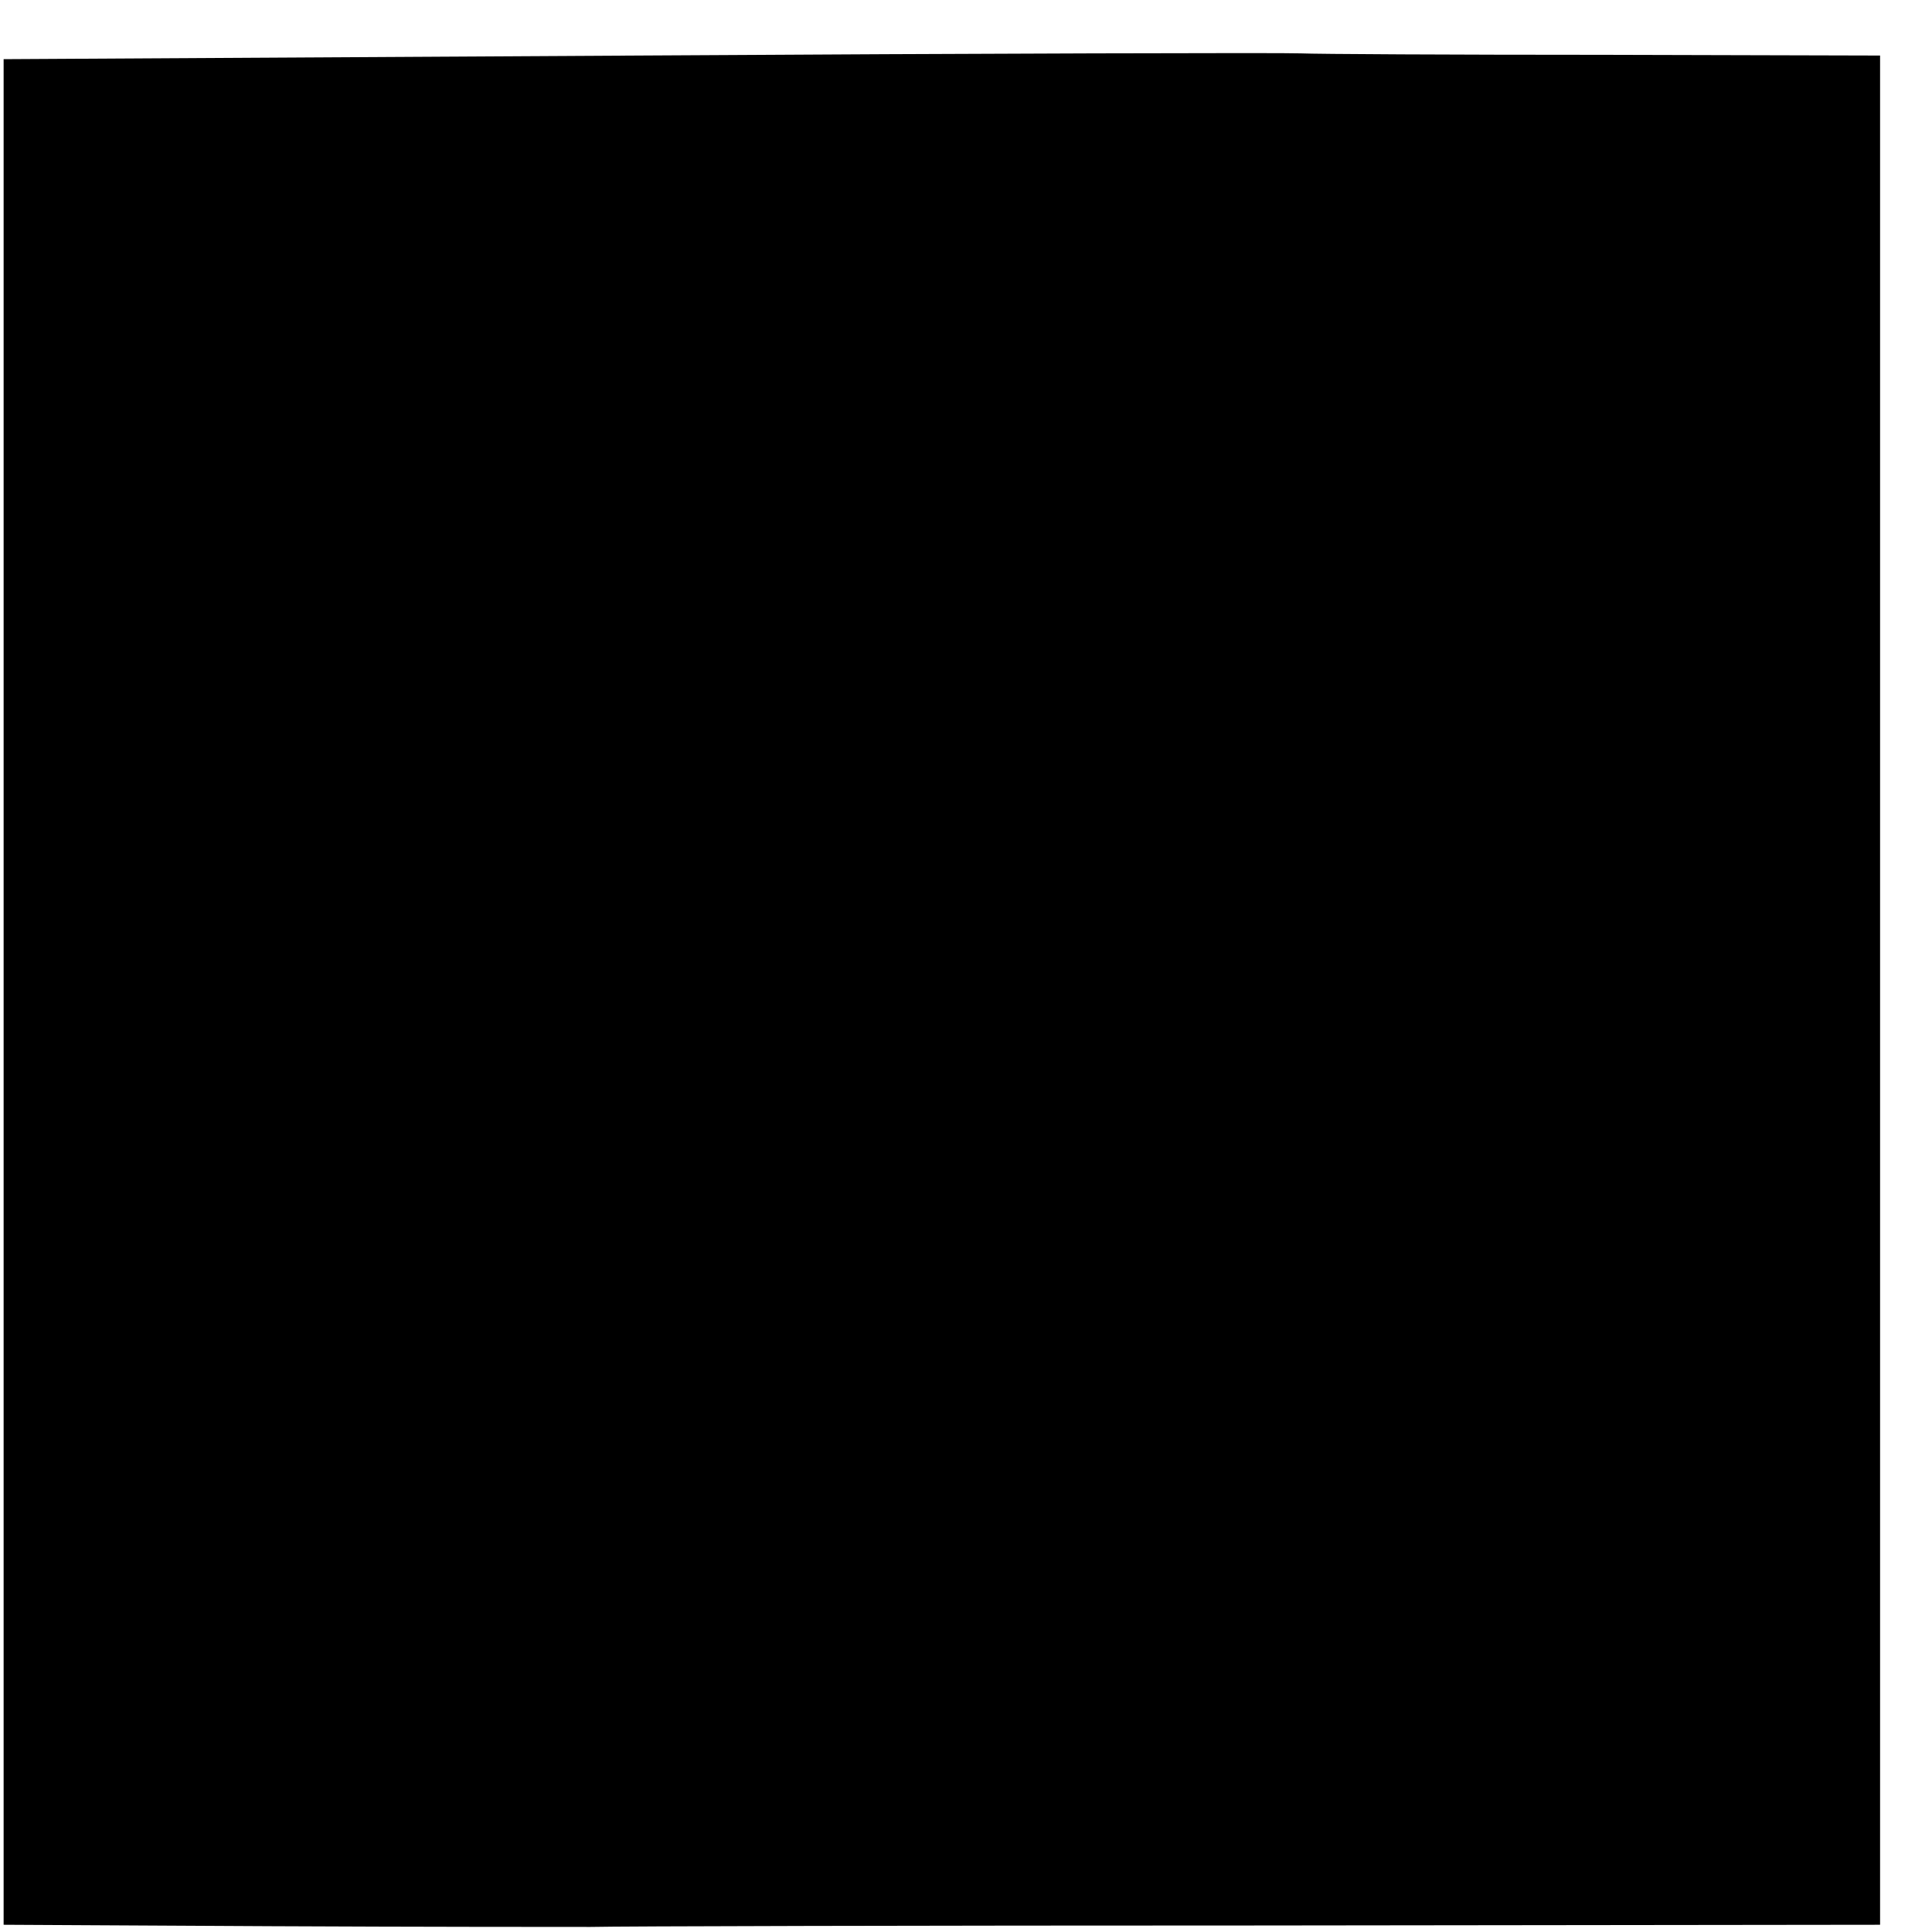 <?xml version="1.0" standalone="no"?>
<!DOCTYPE svg PUBLIC "-//W3C//DTD SVG 20010904//EN"
 "http://www.w3.org/TR/2001/REC-SVG-20010904/DTD/svg10.dtd">
<svg version="1.0" xmlns="http://www.w3.org/2000/svg"
 width="16pt" height="16pt" viewBox="0 0 16 16"
 preserveAspectRatio="xMidYMid meet">
<g transform="translate(0,16) scale(0.006,-0.006)"
fill="#000000" stroke="none">
<path d="M880 2590 l-875 -5 0 -1288 0 -1287 370 -2 c204 -1 402 -1 440 -1 39
1 455 2 925 2 l855 1 0 1290 0 1290 -380 1 c-209 0 -398 1 -420 2 -22 1 -434
0 -915 -3z"/>
</g>
</svg>

